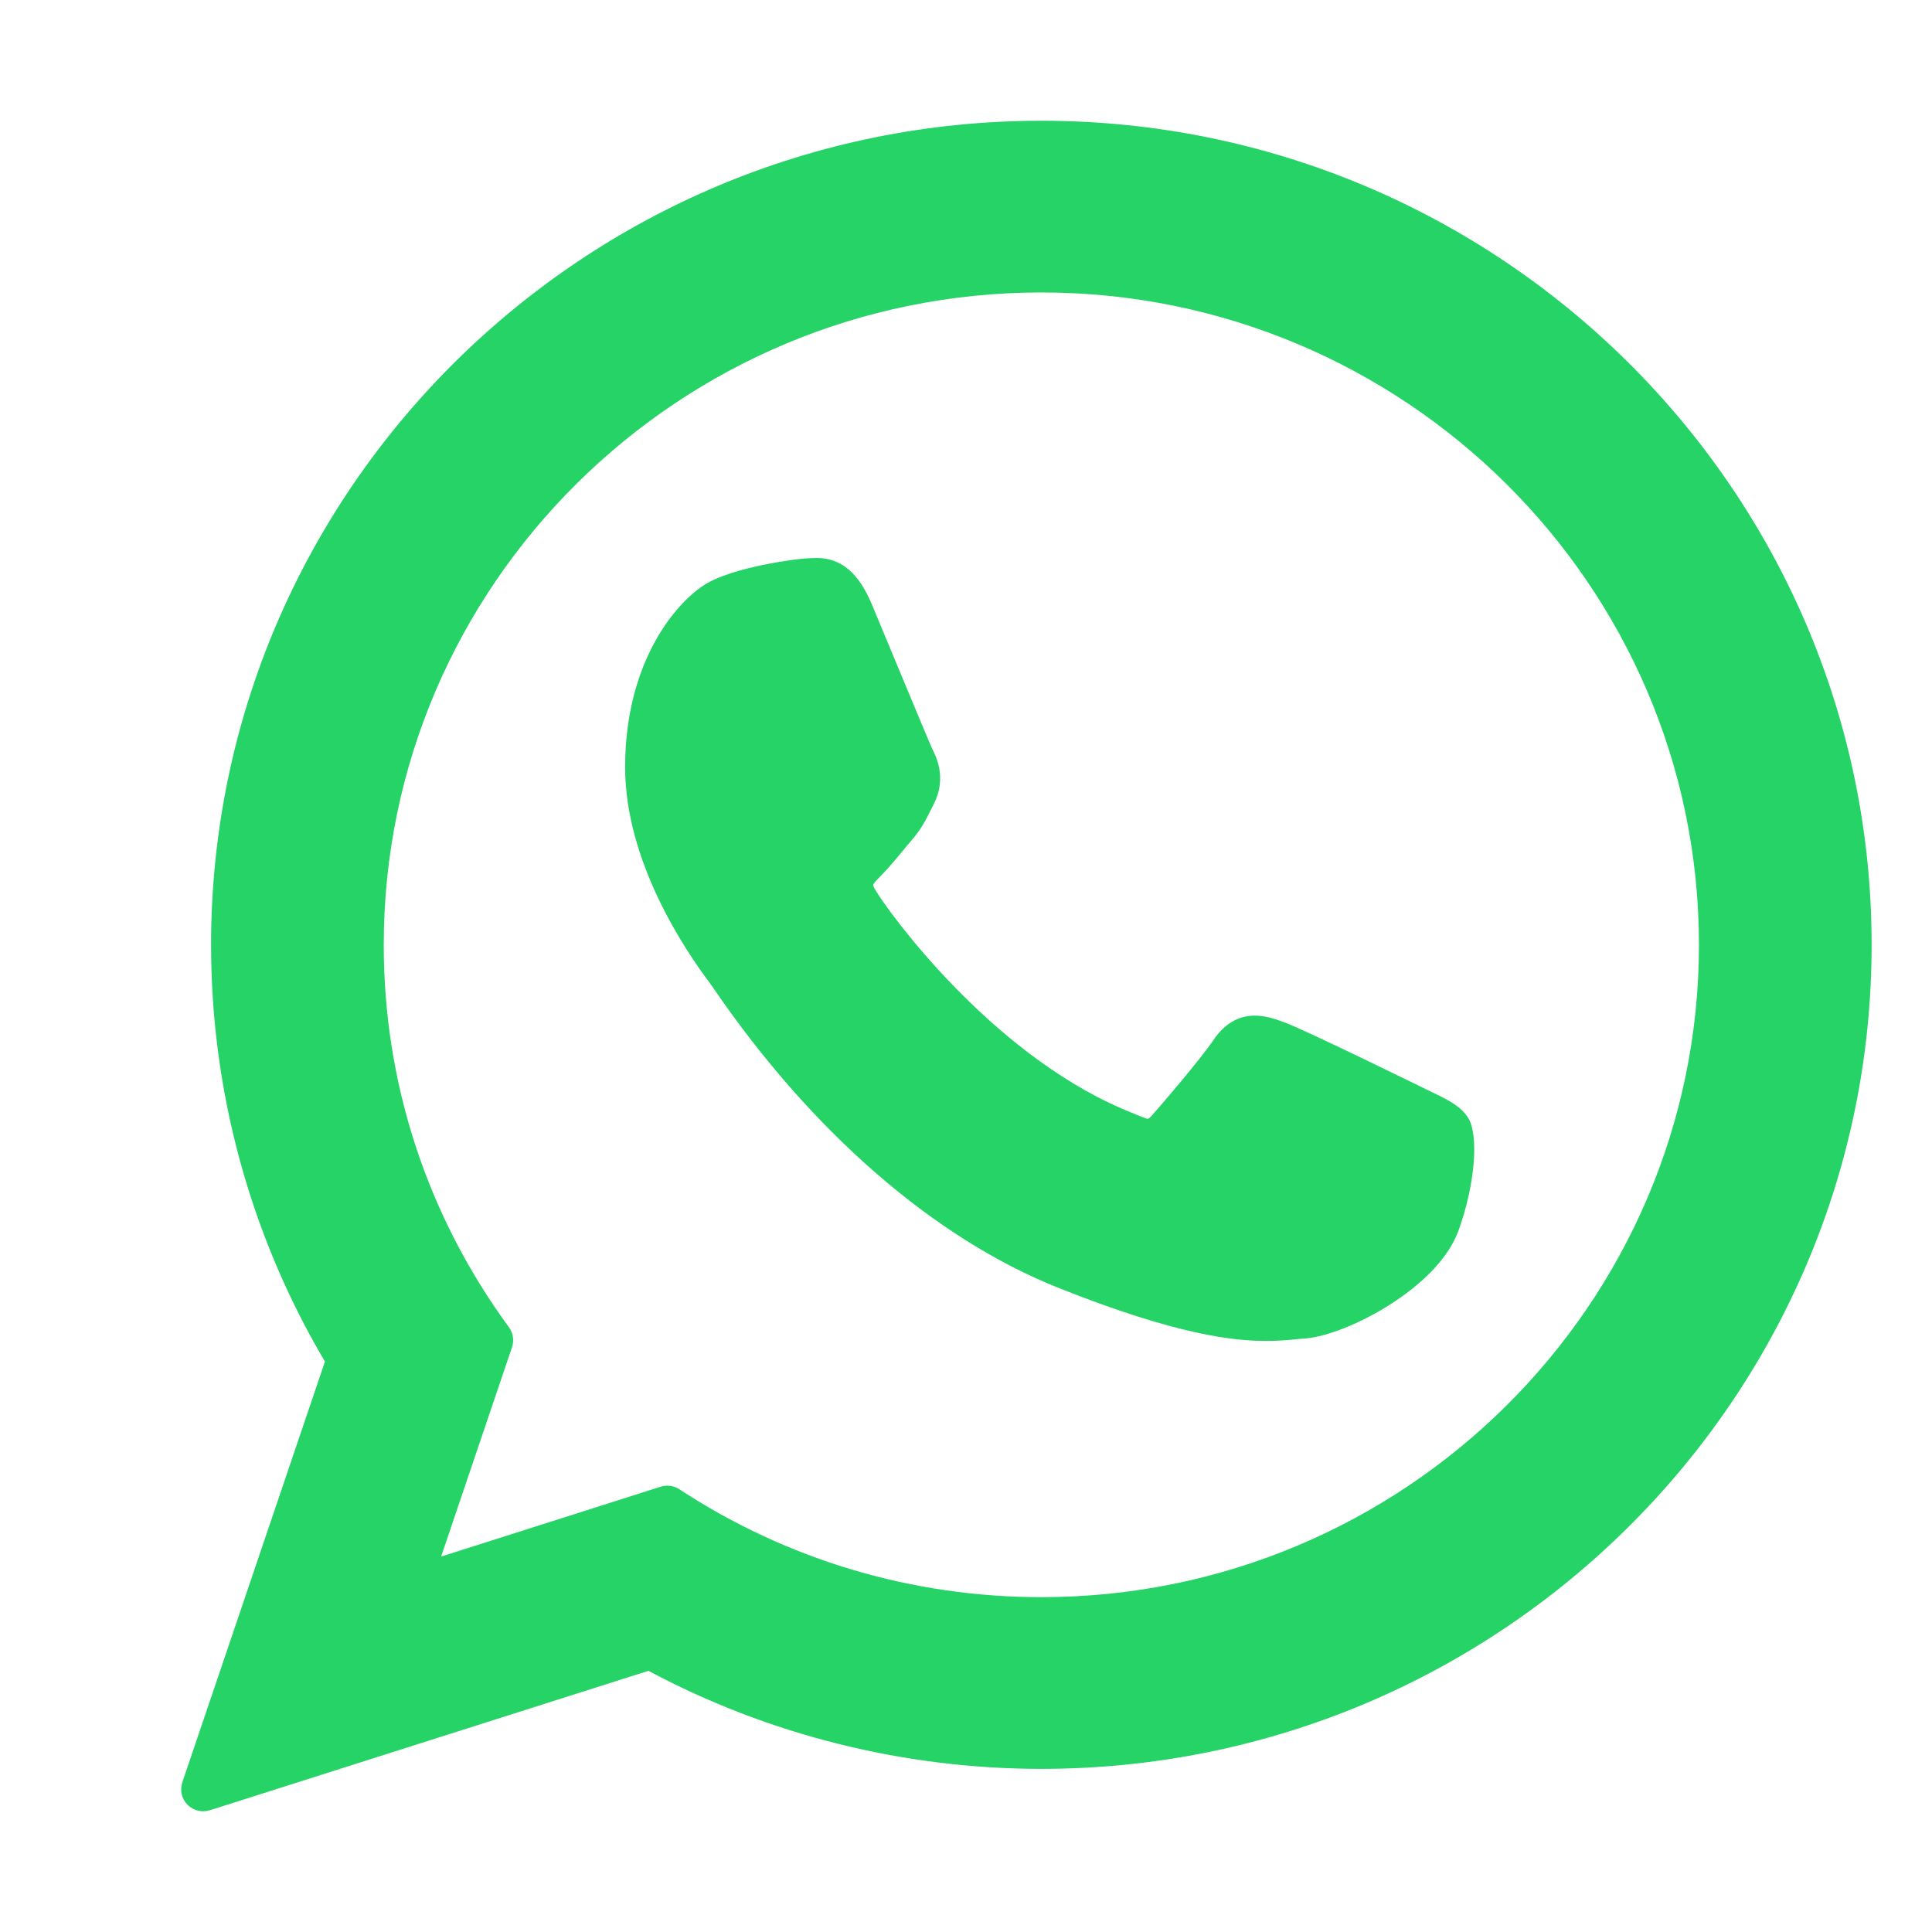 <svg width="16" height="16" viewBox="0 0 16 16" fill="none" xmlns="http://www.w3.org/2000/svg">
<path d="M11.859 9.045C11.832 9.032 10.811 8.529 10.63 8.464C10.556 8.437 10.477 8.411 10.392 8.411C10.254 8.411 10.139 8.48 10.048 8.615C9.946 8.766 9.638 9.127 9.542 9.235C9.53 9.249 9.513 9.266 9.503 9.266C9.494 9.266 9.336 9.201 9.288 9.18C8.193 8.705 7.362 7.561 7.248 7.368C7.232 7.341 7.231 7.328 7.231 7.328C7.235 7.313 7.272 7.276 7.291 7.257C7.346 7.202 7.407 7.13 7.465 7.06C7.492 7.026 7.52 6.993 7.547 6.962C7.632 6.863 7.669 6.787 7.713 6.699L7.736 6.653C7.842 6.441 7.751 6.262 7.722 6.205C7.698 6.156 7.267 5.116 7.221 5.007C7.111 4.743 6.965 4.621 6.763 4.621C6.744 4.621 6.763 4.621 6.684 4.624C6.588 4.628 6.066 4.697 5.836 4.842C5.591 4.997 5.177 5.488 5.177 6.354C5.177 7.132 5.671 7.867 5.883 8.147C5.888 8.154 5.898 8.168 5.912 8.189C6.724 9.375 7.737 10.255 8.764 10.665C9.752 11.059 10.22 11.105 10.486 11.105H10.486C10.598 11.105 10.688 11.096 10.767 11.088L10.817 11.084C11.158 11.053 11.909 10.665 12.079 10.19C12.214 9.817 12.249 9.409 12.16 9.26C12.098 9.16 11.993 9.109 11.859 9.045Z" fill="#25D366"/>
<path d="M8.624 1C4.833 1 1.748 4.062 1.748 7.825C1.748 9.042 2.074 10.233 2.691 11.276L1.51 14.76C1.488 14.825 1.504 14.897 1.552 14.945C1.587 14.981 1.634 15 1.682 15C1.7 15 1.719 14.997 1.737 14.992L5.37 13.837C6.364 14.368 7.487 14.649 8.624 14.649C12.416 14.649 15.5 11.587 15.5 7.825C15.5 4.062 12.416 1 8.624 1ZM8.624 13.227C7.554 13.227 6.518 12.918 5.627 12.334C5.597 12.314 5.562 12.304 5.527 12.304C5.509 12.304 5.49 12.306 5.472 12.312L3.653 12.891L4.24 11.158C4.259 11.101 4.25 11.04 4.215 10.992C3.536 10.065 3.178 8.97 3.178 7.825C3.178 4.845 5.621 2.422 8.624 2.422C11.627 2.422 14.07 4.845 14.07 7.825C14.07 10.803 11.627 13.227 8.624 13.227Z" fill="#25D366"/>
</svg>
